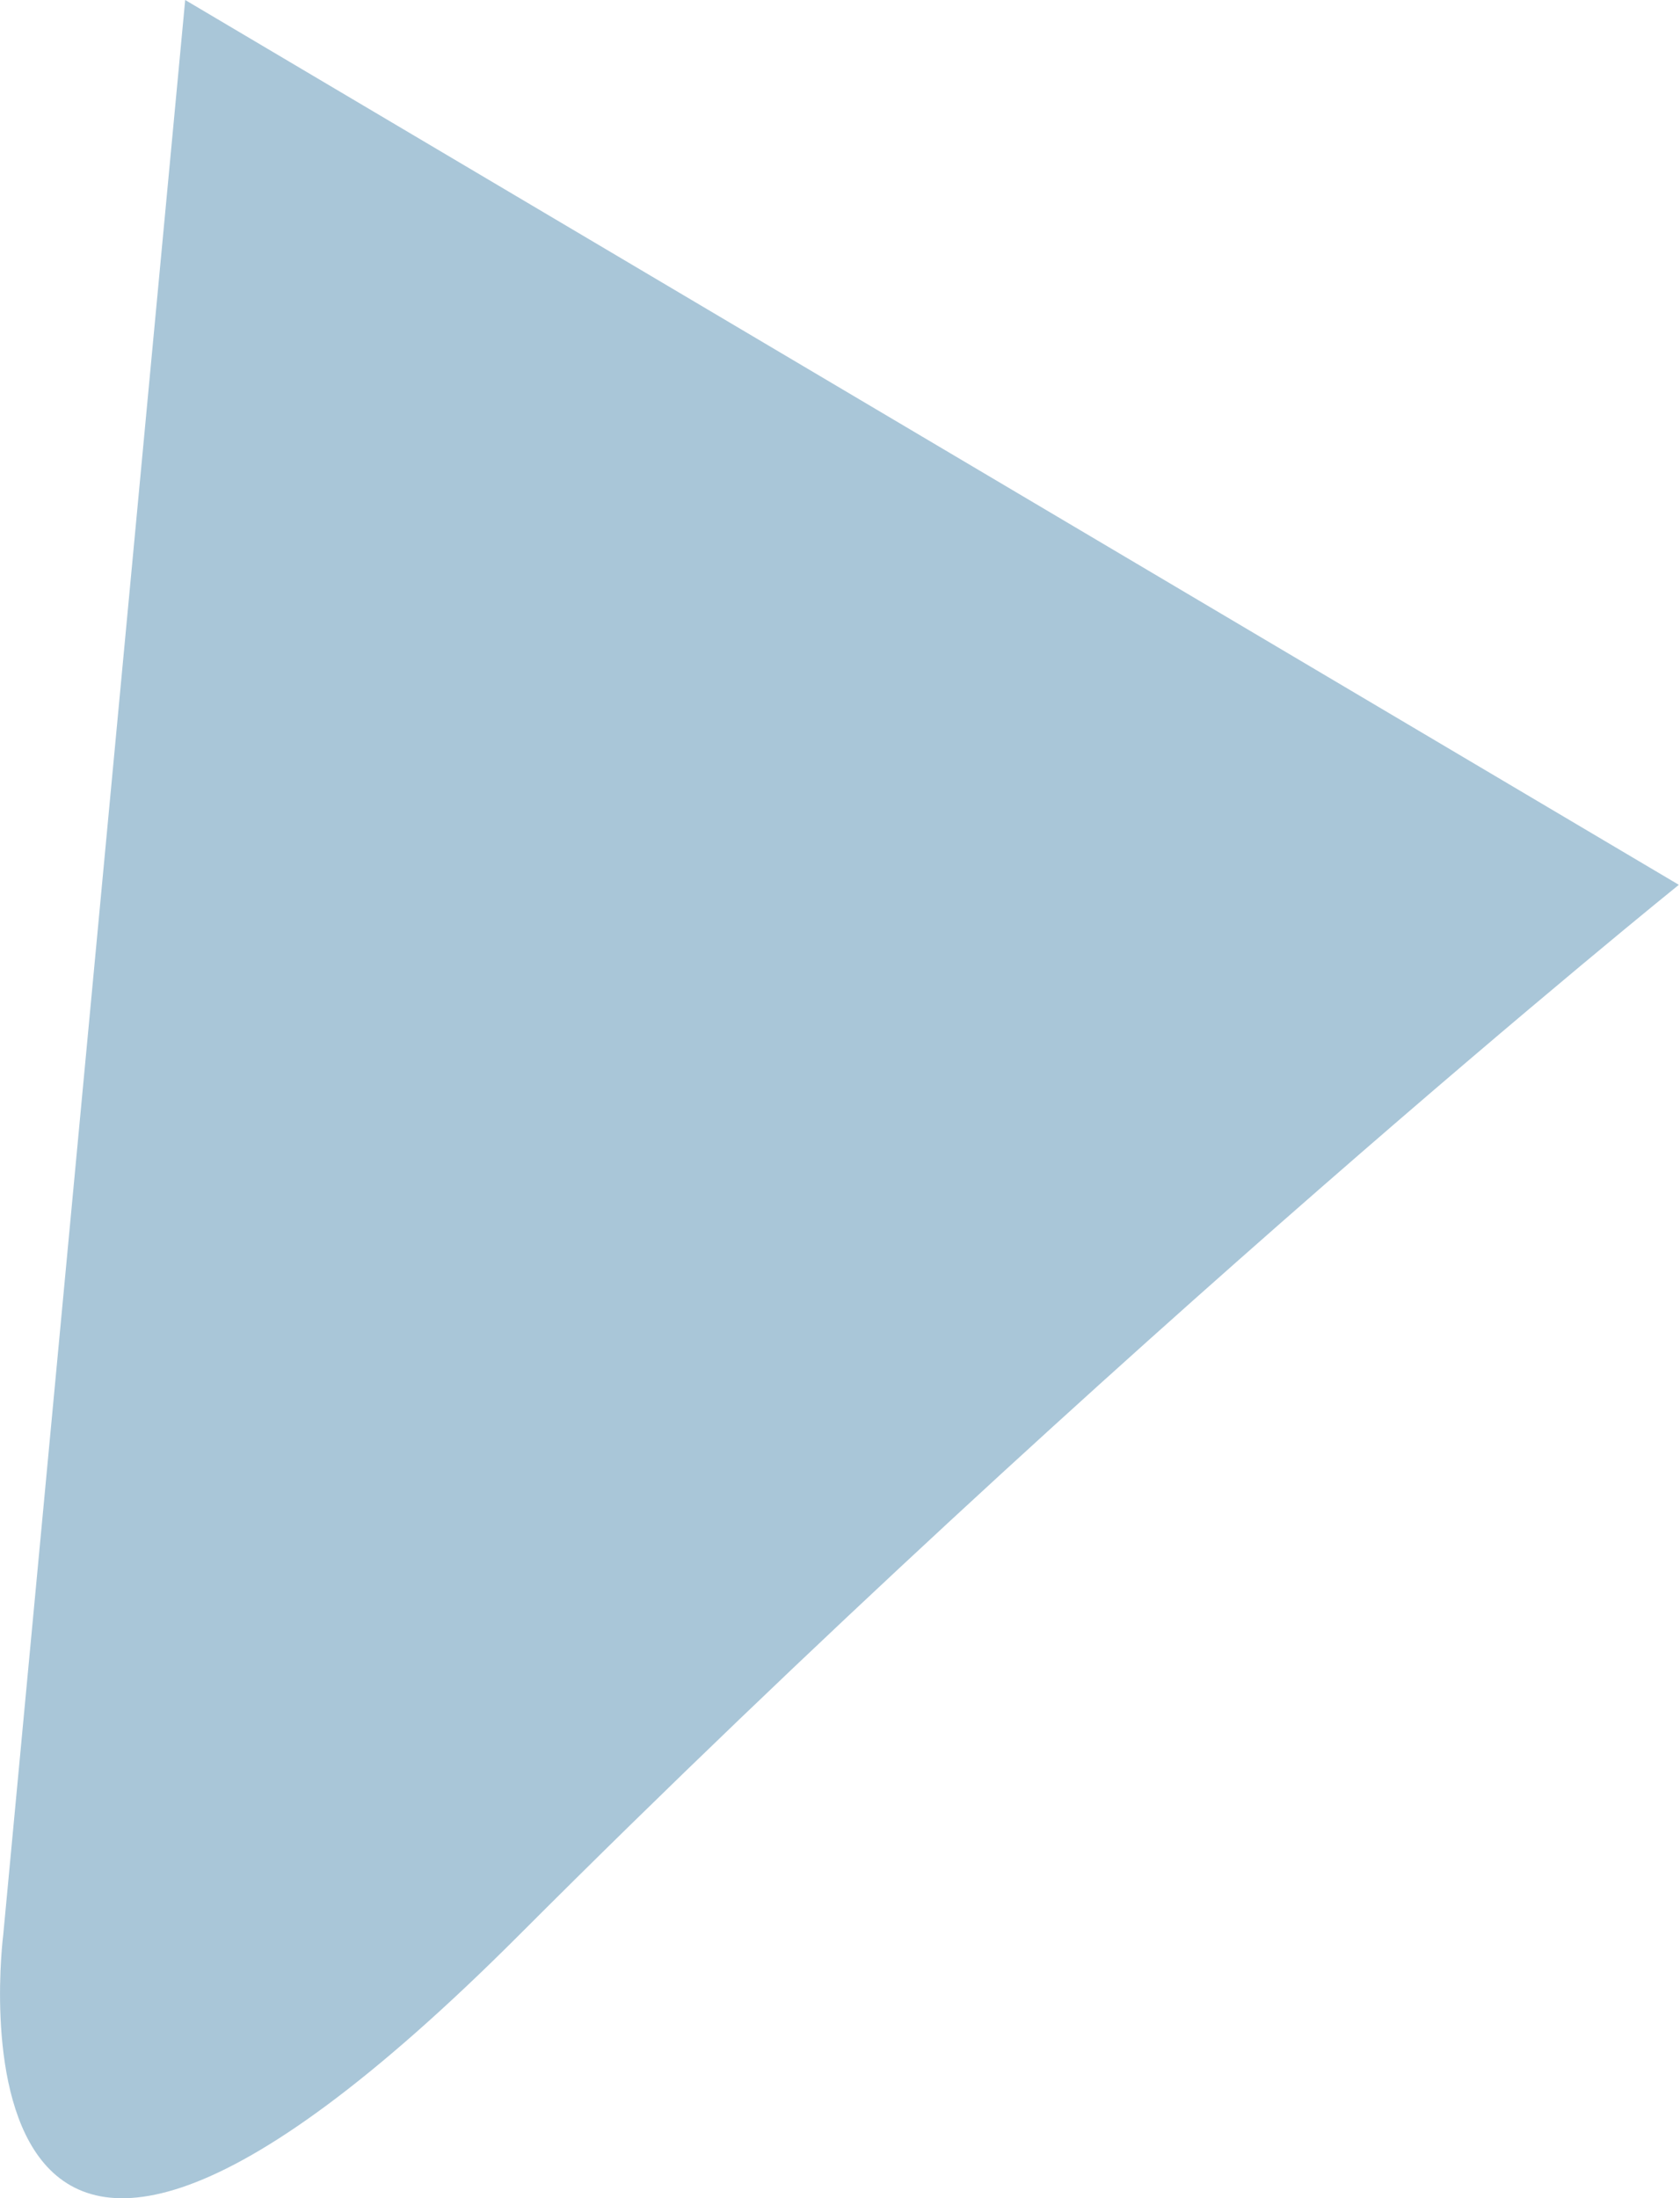<?xml version="1.0" encoding="UTF-8"?> <svg xmlns="http://www.w3.org/2000/svg" width="13" height="17" viewBox="0 0 13 17" fill="none"> <path d="M1.433 0L0.025 14.963C0.025 14.963 -0.565 19.548 4.019 14.963C8.603 10.378 12.991 6.843 12.991 6.843" fill="#A9C6D8"></path> </svg> 